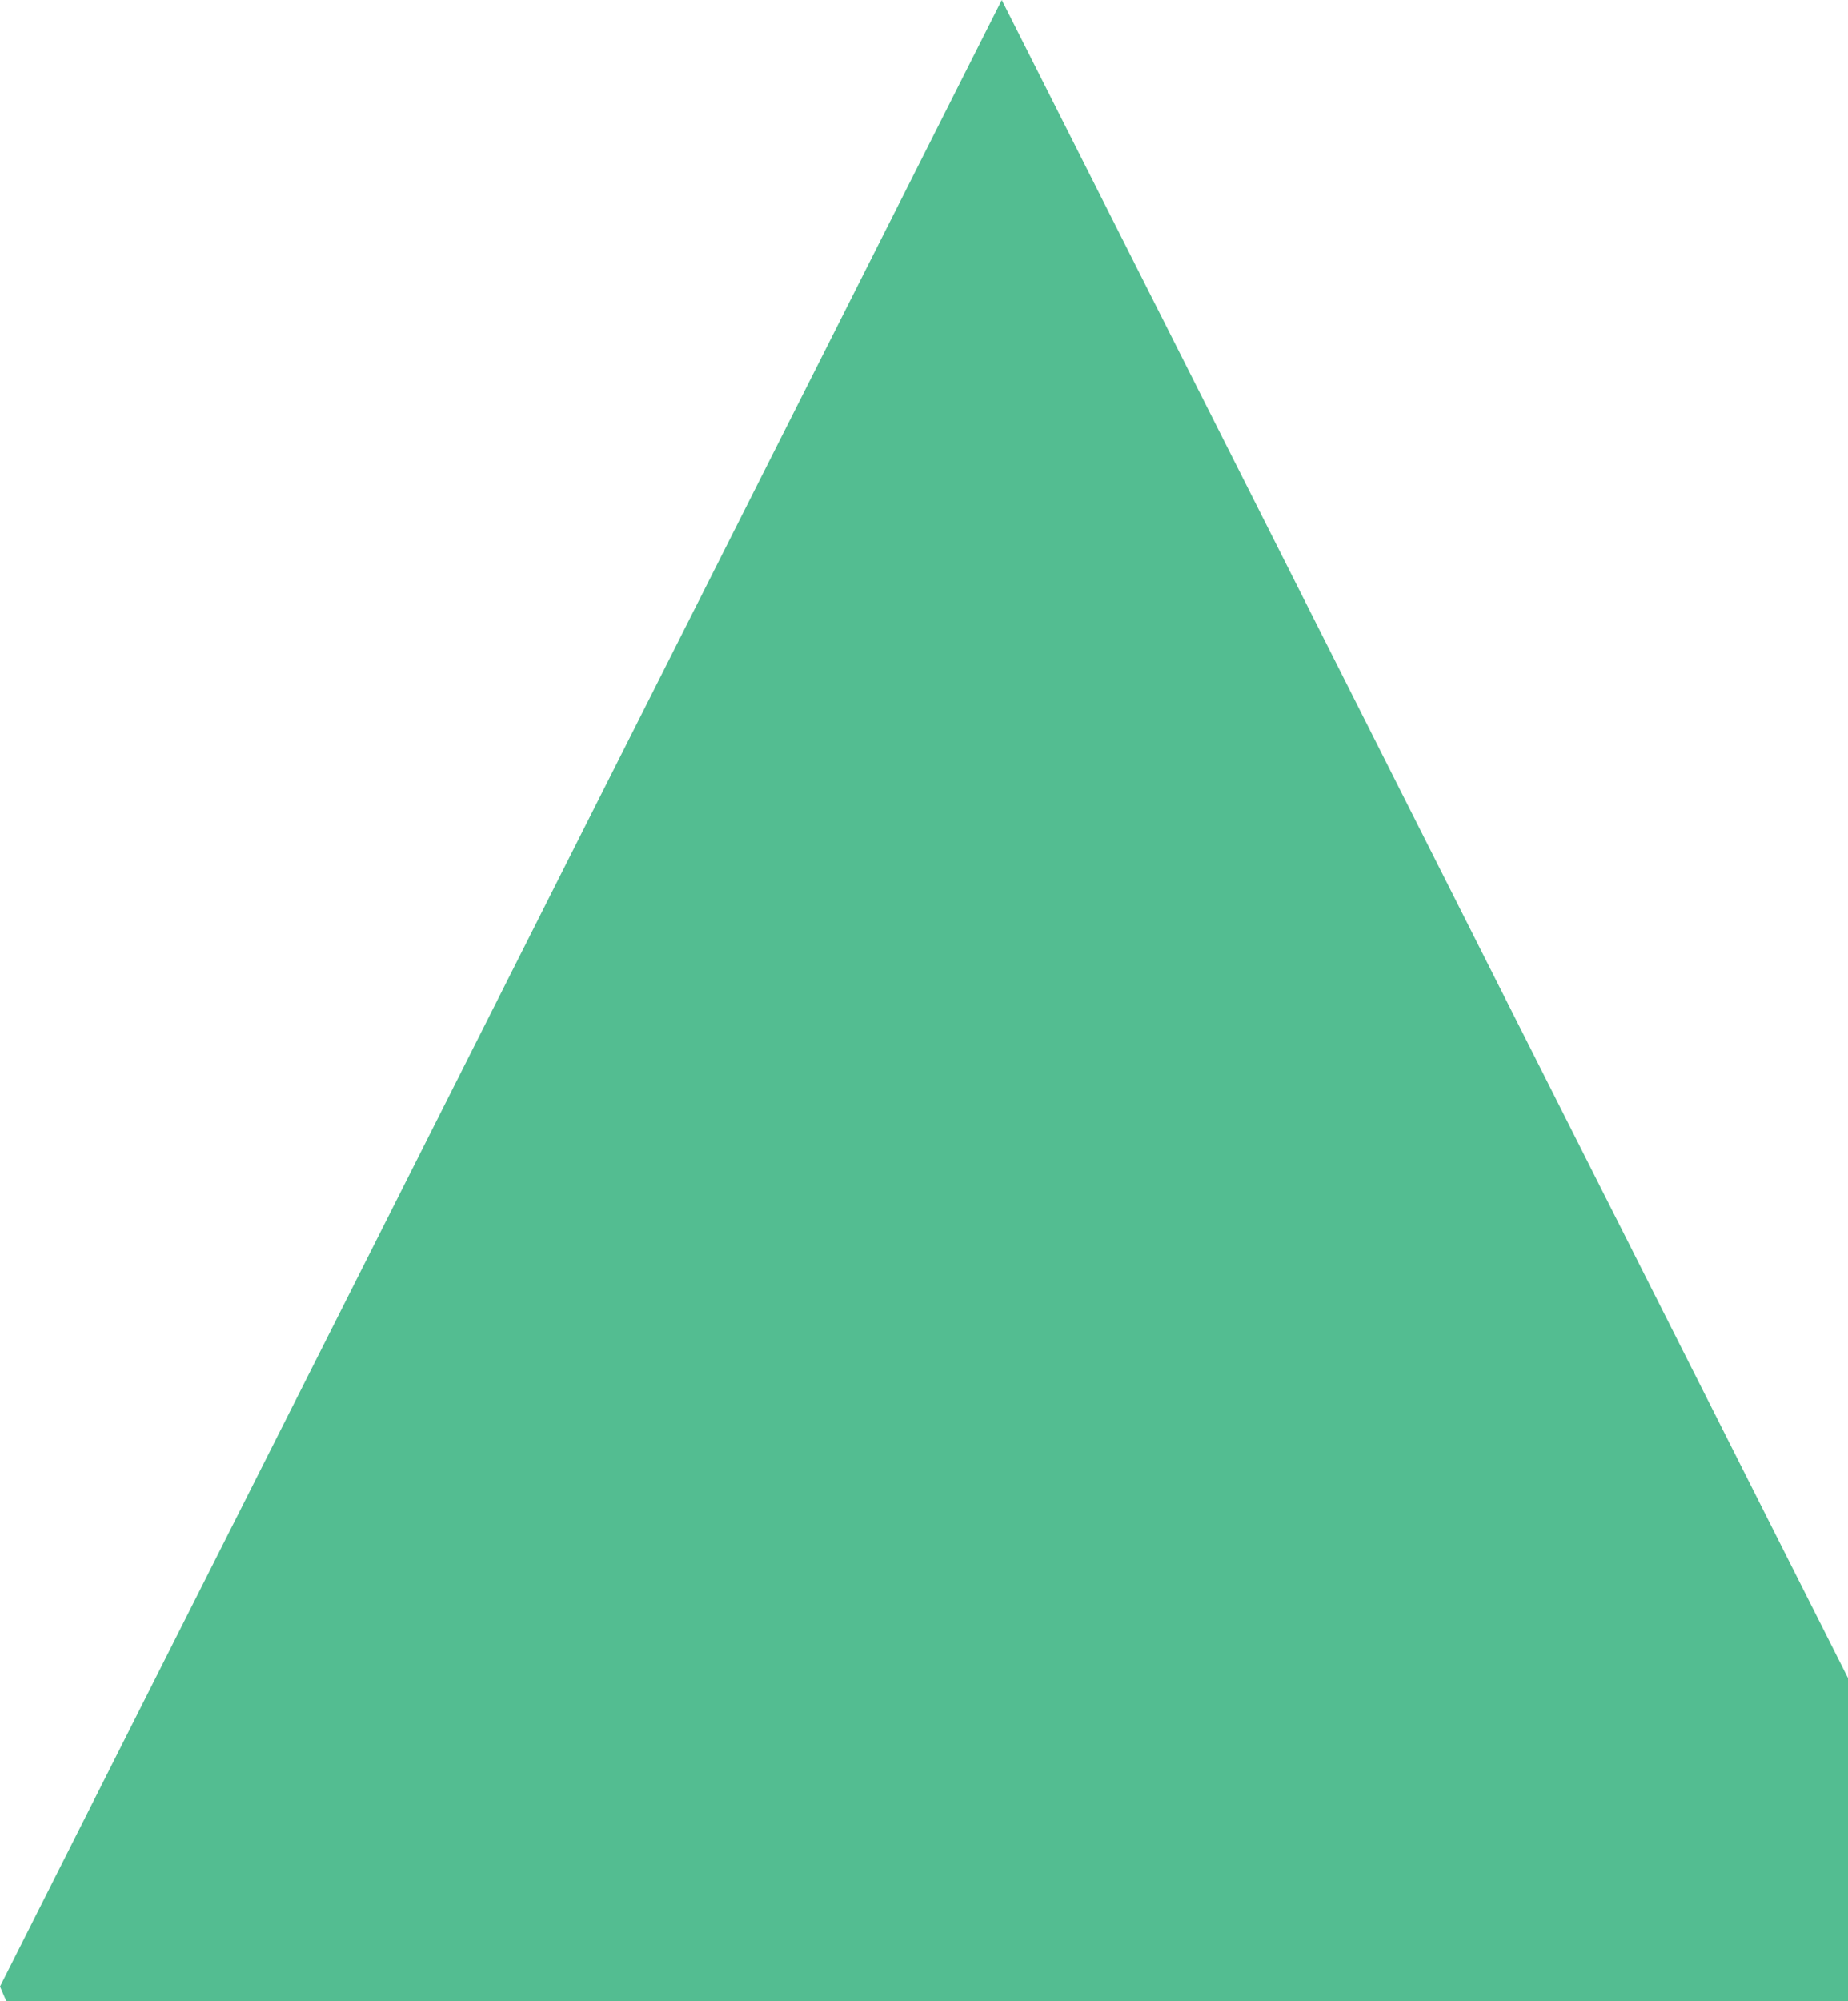 <svg width="606" height="656" viewBox="0 0 606 656" fill="none" xmlns="http://www.w3.org/2000/svg">
    <g style="mix-blend-mode:soft-light">
        <path
            d="M-3.05176e-05 651.177L328.5 0L657 651.177C628.104 717.454 514.65 860.945 328.5 864.922C142.35 868.898 28.896 720.768 -3.05176e-05 651.177Z"
            fill="#53BD91" />
    </g>
</svg>